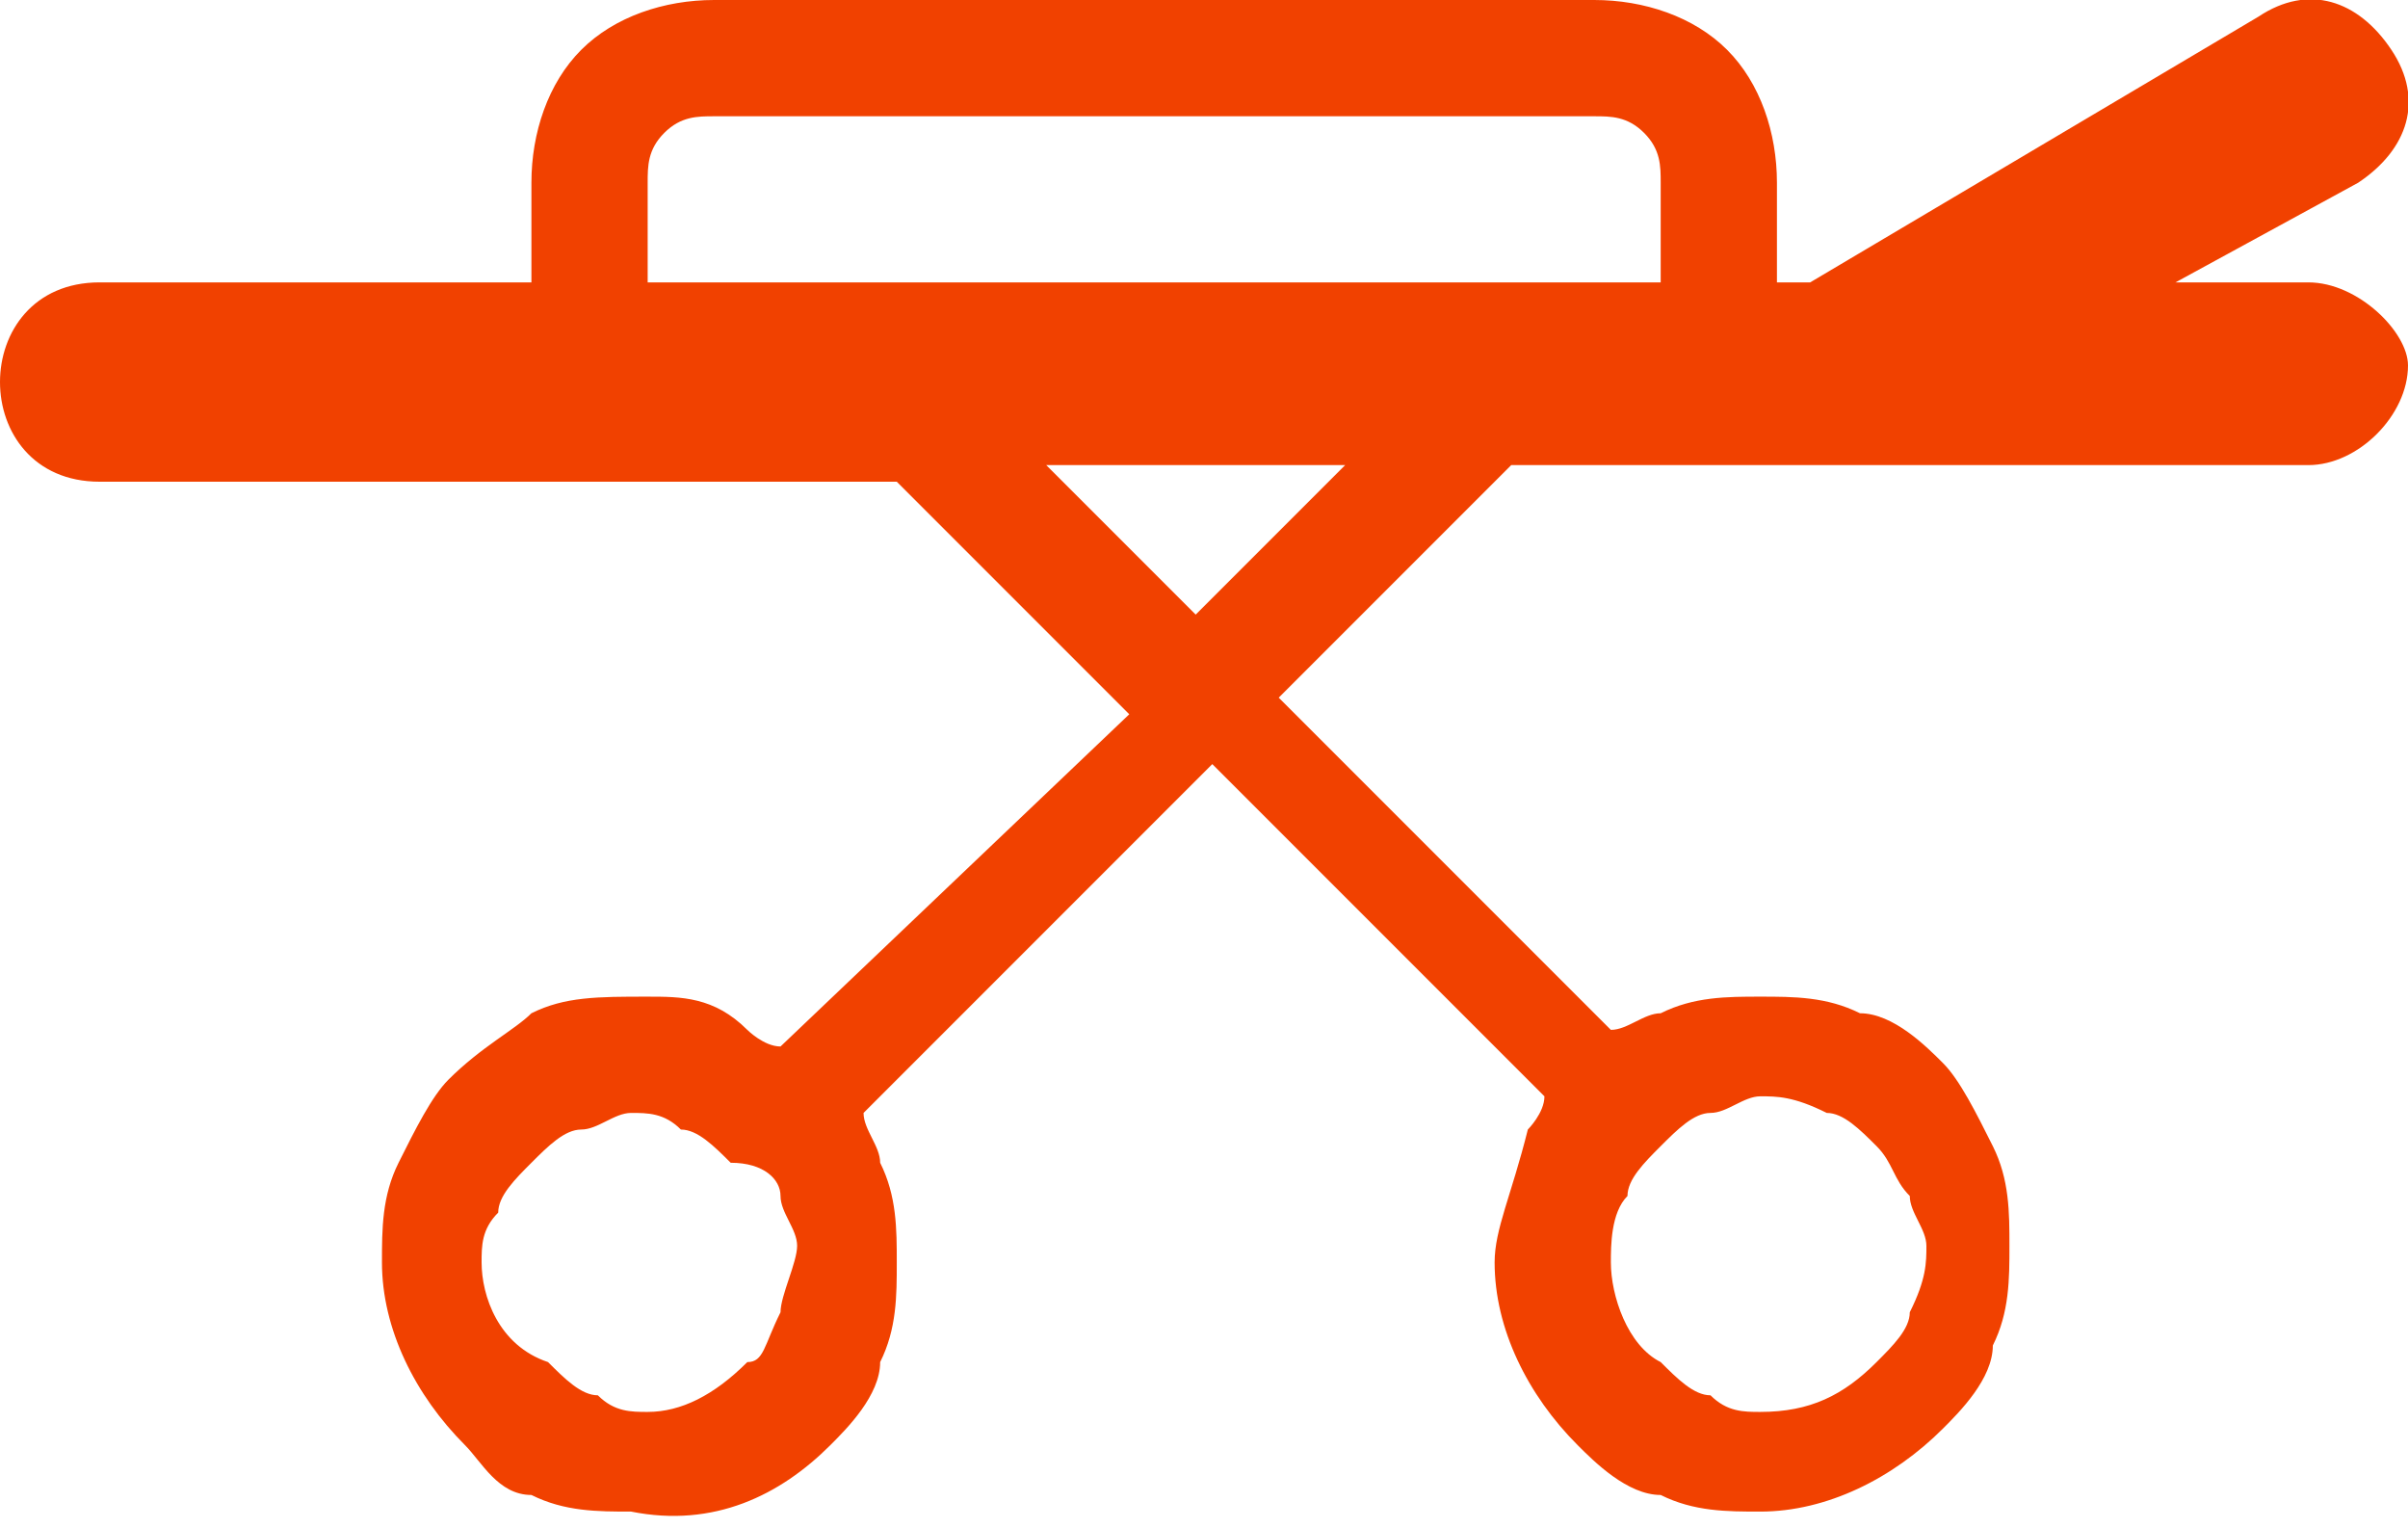 <svg version="1.1" xmlns="http://www.w3.org/2000/svg" xmlns:xlink="http://www.w3.org/1999/xlink" x="0px" y="0px"
	 viewBox="0 0 14.5 9.2" xml:space="preserve">
	<path fill="#f14100" d="M13.9,1.7h-0.8l1.1-0.6c0.3-0.2,0.4-0.5,0.2-0.8c-0.2-0.3-0.5-0.4-0.8-0.2l-2.7,1.6h-0.2V1.1
		c0-0.3-0.1-0.6-0.3-0.8C10.2,0.1,9.9,0,9.6,0H4.3C4,0,3.7,0.1,3.5,0.3v0C3.3,0.5,3.2,0.8,3.2,1.1v0.6H0.6C0.2,1.7,0,2,0,2.3
		c0,0.3,0.2,0.6,0.6,0.6h4.8l1.4,1.4L4.7,6.3c-0.1,0-0.2-0.1-0.2-0.1l0,0C4.3,6,4.1,6,3.9,6C3.6,6,3.4,6,3.2,6.1v0
		C3.1,6.2,2.9,6.3,2.7,6.5C2.6,6.6,2.5,6.8,2.4,7l0,0C2.3,7.2,2.3,7.4,2.3,7.6c0,0.4,0.2,0.8,0.5,1.1C2.9,8.8,3,9,3.2,9l0,0
		c0.2,0.1,0.4,0.1,0.6,0.1C4.3,9.2,4.7,9,5,8.7c0.1-0.1,0.3-0.3,0.3-0.5l0,0C5.4,8,5.4,7.8,5.4,7.6c0-0.2,0-0.4-0.1-0.6
		c0-0.1-0.1-0.2-0.1-0.3l2.1-2.1l2,2c0,0.1-0.1,0.2-0.1,0.2l0,0C9.1,7.2,9,7.4,9,7.6C9,8,9.2,8.4,9.5,8.7C9.6,8.8,9.8,9,10,9l0,0
		c0.2,0.1,0.4,0.1,0.6,0.1c0.4,0,0.8-0.2,1.1-0.5c0.1-0.1,0.3-0.3,0.3-0.5l0,0c0.1-0.2,0.1-0.4,0.1-0.6c0-0.2,0-0.4-0.1-0.6
		c-0.1-0.2-0.2-0.4-0.3-0.5c-0.1-0.1-0.3-0.3-0.5-0.3l0,0C11,6,10.8,6,10.6,6c-0.2,0-0.4,0-0.6,0.1v0c-0.1,0-0.2,0.1-0.3,0.1l-2-2
		l1.4-1.4h4.8c0.3,0,0.6-0.3,0.6-0.6C14.5,2,14.2,1.7,13.9,1.7 M4.7,7.9L4.7,7.9L4.7,7.9C4.6,8.1,4.6,8.2,4.5,8.2
		C4.3,8.4,4.1,8.5,3.9,8.5c-0.1,0-0.2,0-0.3-0.1l0,0c-0.1,0-0.2-0.1-0.3-0.2C3,8.1,2.9,7.8,2.9,7.6c0-0.1,0-0.2,0.1-0.3l0,0
		c0-0.1,0.1-0.2,0.2-0.3c0.1-0.1,0.2-0.2,0.3-0.2v0v0c0.1,0,0.2-0.1,0.3-0.1c0.1,0,0.2,0,0.3,0.1l0,0c0.1,0,0.2,0.1,0.3,0.2
		C4.6,7,4.7,7.1,4.7,7.2c0,0.1,0.1,0.2,0.1,0.3S4.7,7.8,4.7,7.9 M9.8,7.2L9.8,7.2L9.8,7.2C9.8,7.1,9.9,7,10,6.9
		c0.1-0.1,0.2-0.2,0.3-0.2h0c0.1,0,0.2-0.1,0.3-0.1c0.1,0,0.2,0,0.4,0.1l0,0c0.1,0,0.2,0.1,0.3,0.2c0.1,0.1,0.1,0.2,0.2,0.3
		c0,0.1,0.1,0.2,0.1,0.3c0,0.1,0,0.2-0.1,0.4l0,0c0,0.1-0.1,0.2-0.2,0.3c-0.2,0.2-0.4,0.3-0.7,0.3c-0.1,0-0.2,0-0.3-0.1l0,0
		c-0.1,0-0.2-0.1-0.3-0.2C9.8,8.1,9.7,7.8,9.7,7.6C9.7,7.5,9.7,7.3,9.8,7.2 M7.2,3.7L7.2,3.7L6.3,2.8h1.8L7.2,3.7z M10,1.7L10,1.7
		H3.9V1.1c0-0.1,0-0.2,0.1-0.3l0,0c0.1-0.1,0.2-0.1,0.3-0.1h5.3c0.1,0,0.2,0,0.3,0.1C10,0.9,10,1,10,1.1V1.7z"/>
</svg>
